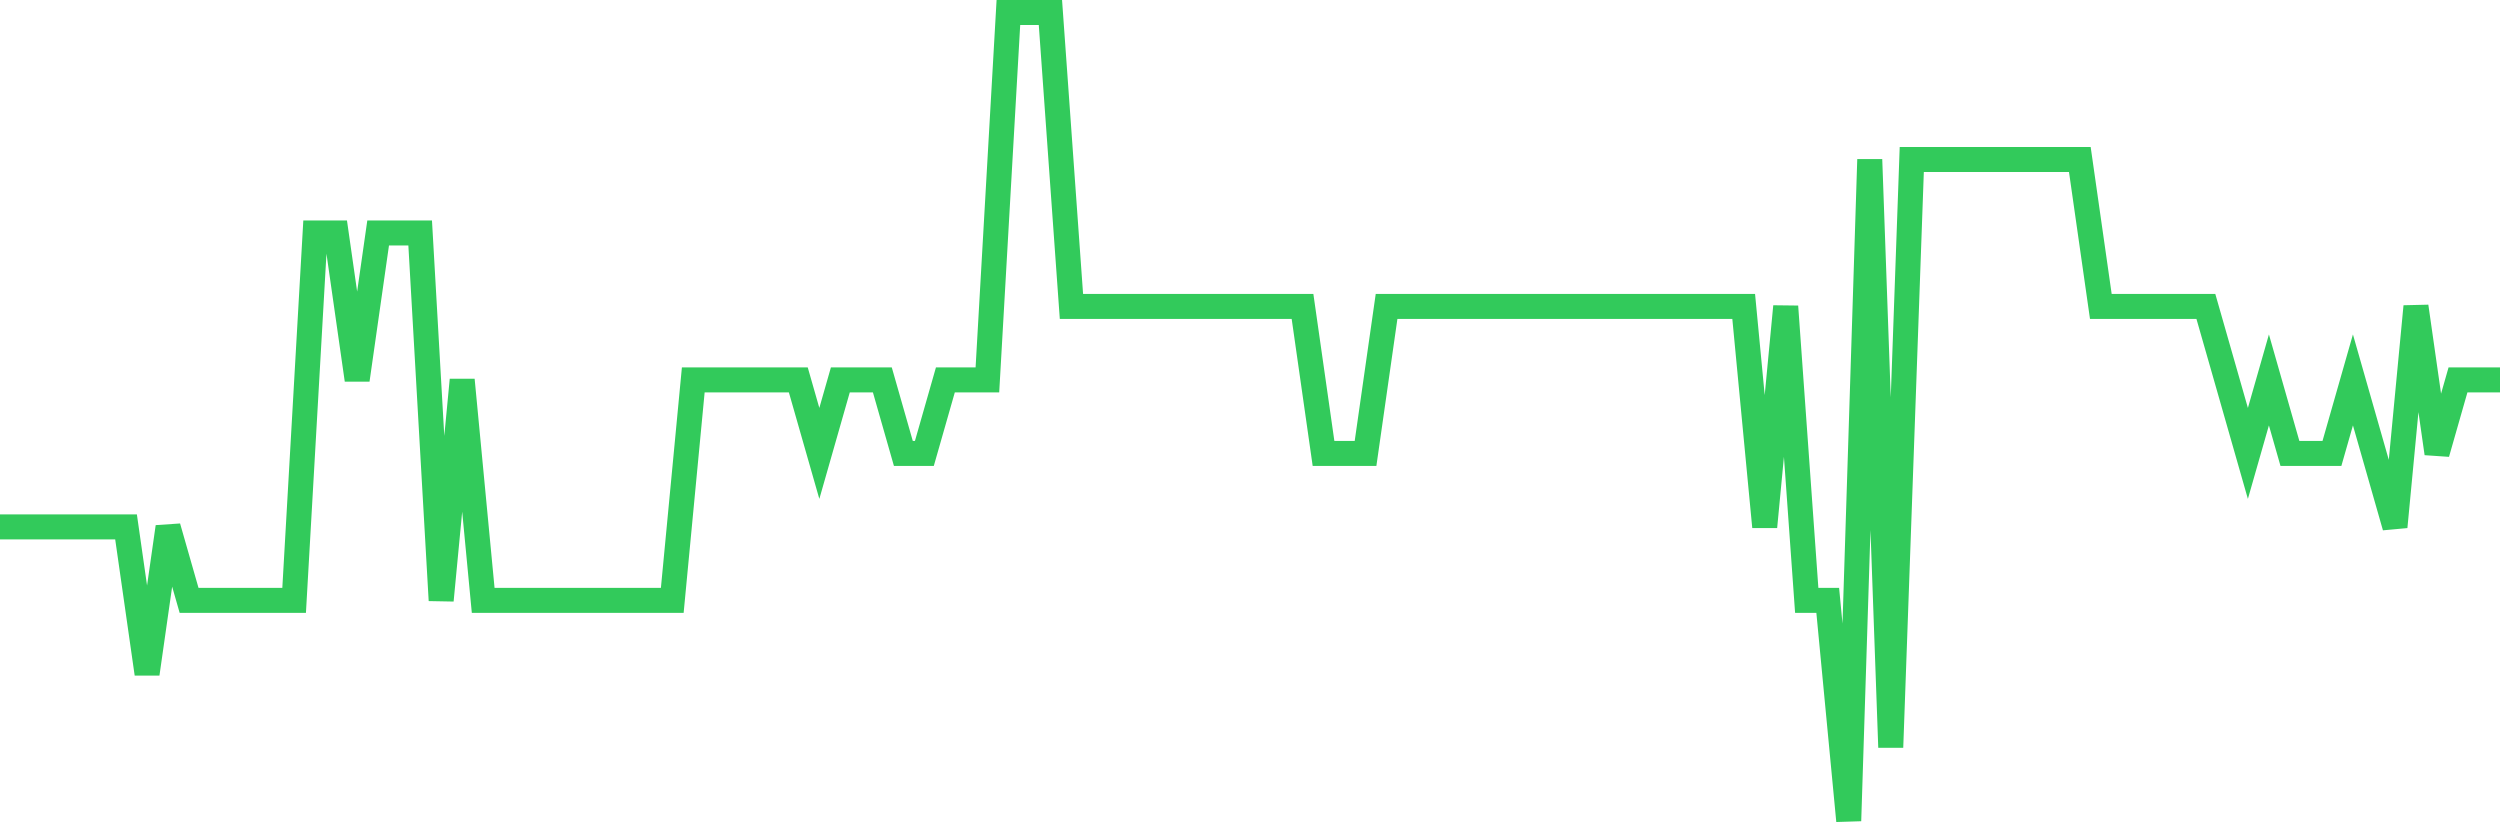 <svg
  xmlns="http://www.w3.org/2000/svg"
  xmlns:xlink="http://www.w3.org/1999/xlink"
  width="120"
  height="40"
  viewBox="0 0 120 40"
  preserveAspectRatio="none"
>
  <polyline
    points="0,25.291 1.008,25.291 2.017,25.291 3.025,25.291 4.034,25.291 5.042,25.291 6.05,25.291 7.059,32.345 8.067,25.291 9.076,28.818 10.084,28.818 11.092,28.818 12.101,28.818 13.109,28.818 14.118,28.818 15.126,11.182 16.134,11.182 17.143,18.236 18.151,11.182 19.16,11.182 20.168,11.182 21.176,28.818 22.185,18.236 23.193,28.818 24.202,28.818 25.21,28.818 26.218,28.818 27.227,28.818 28.235,28.818 29.244,28.818 30.252,28.818 31.261,28.818 32.269,28.818 33.277,18.236 34.286,18.236 35.294,18.236 36.303,18.236 37.311,18.236 38.319,18.236 39.328,21.764 40.336,18.236 41.345,18.236 42.353,18.236 43.361,21.764 44.37,21.764 45.378,18.236 46.387,18.236 47.395,18.236 48.403,0.6 49.412,0.6 50.42,0.6 51.429,14.709 52.437,14.709 53.445,14.709 54.454,14.709 55.462,14.709 56.471,14.709 57.479,14.709 58.487,14.709 59.496,14.709 60.504,14.709 61.513,14.709 62.521,14.709 63.529,21.764 64.538,21.764 65.546,21.764 66.555,14.709 67.563,14.709 68.571,14.709 69.58,14.709 70.588,14.709 71.597,14.709 72.605,14.709 73.613,14.709 74.622,14.709 75.63,14.709 76.639,14.709 77.647,14.709 78.655,14.709 79.664,14.709 80.672,14.709 81.681,14.709 82.689,14.709 83.697,14.709 84.706,25.291 85.714,14.709 86.723,28.818 87.731,28.818 88.739,39.4 89.748,7.655 90.756,35.873 91.765,7.655 92.773,7.655 93.782,7.655 94.79,7.655 95.798,7.655 96.807,7.655 97.815,7.655 98.824,7.655 99.832,7.655 100.84,14.709 101.849,14.709 102.857,14.709 103.866,14.709 104.874,14.709 105.882,14.709 106.891,18.236 107.899,21.764 108.908,18.236 109.916,21.764 110.924,21.764 111.933,21.764 112.941,18.236 113.95,21.764 114.958,25.291 115.966,14.709 116.975,21.764 117.983,18.236 118.992,18.236 120,18.236"
    fill="none"
    stroke="#32ca5b"
    stroke-width="1.2"
  >
  </polyline>
</svg>